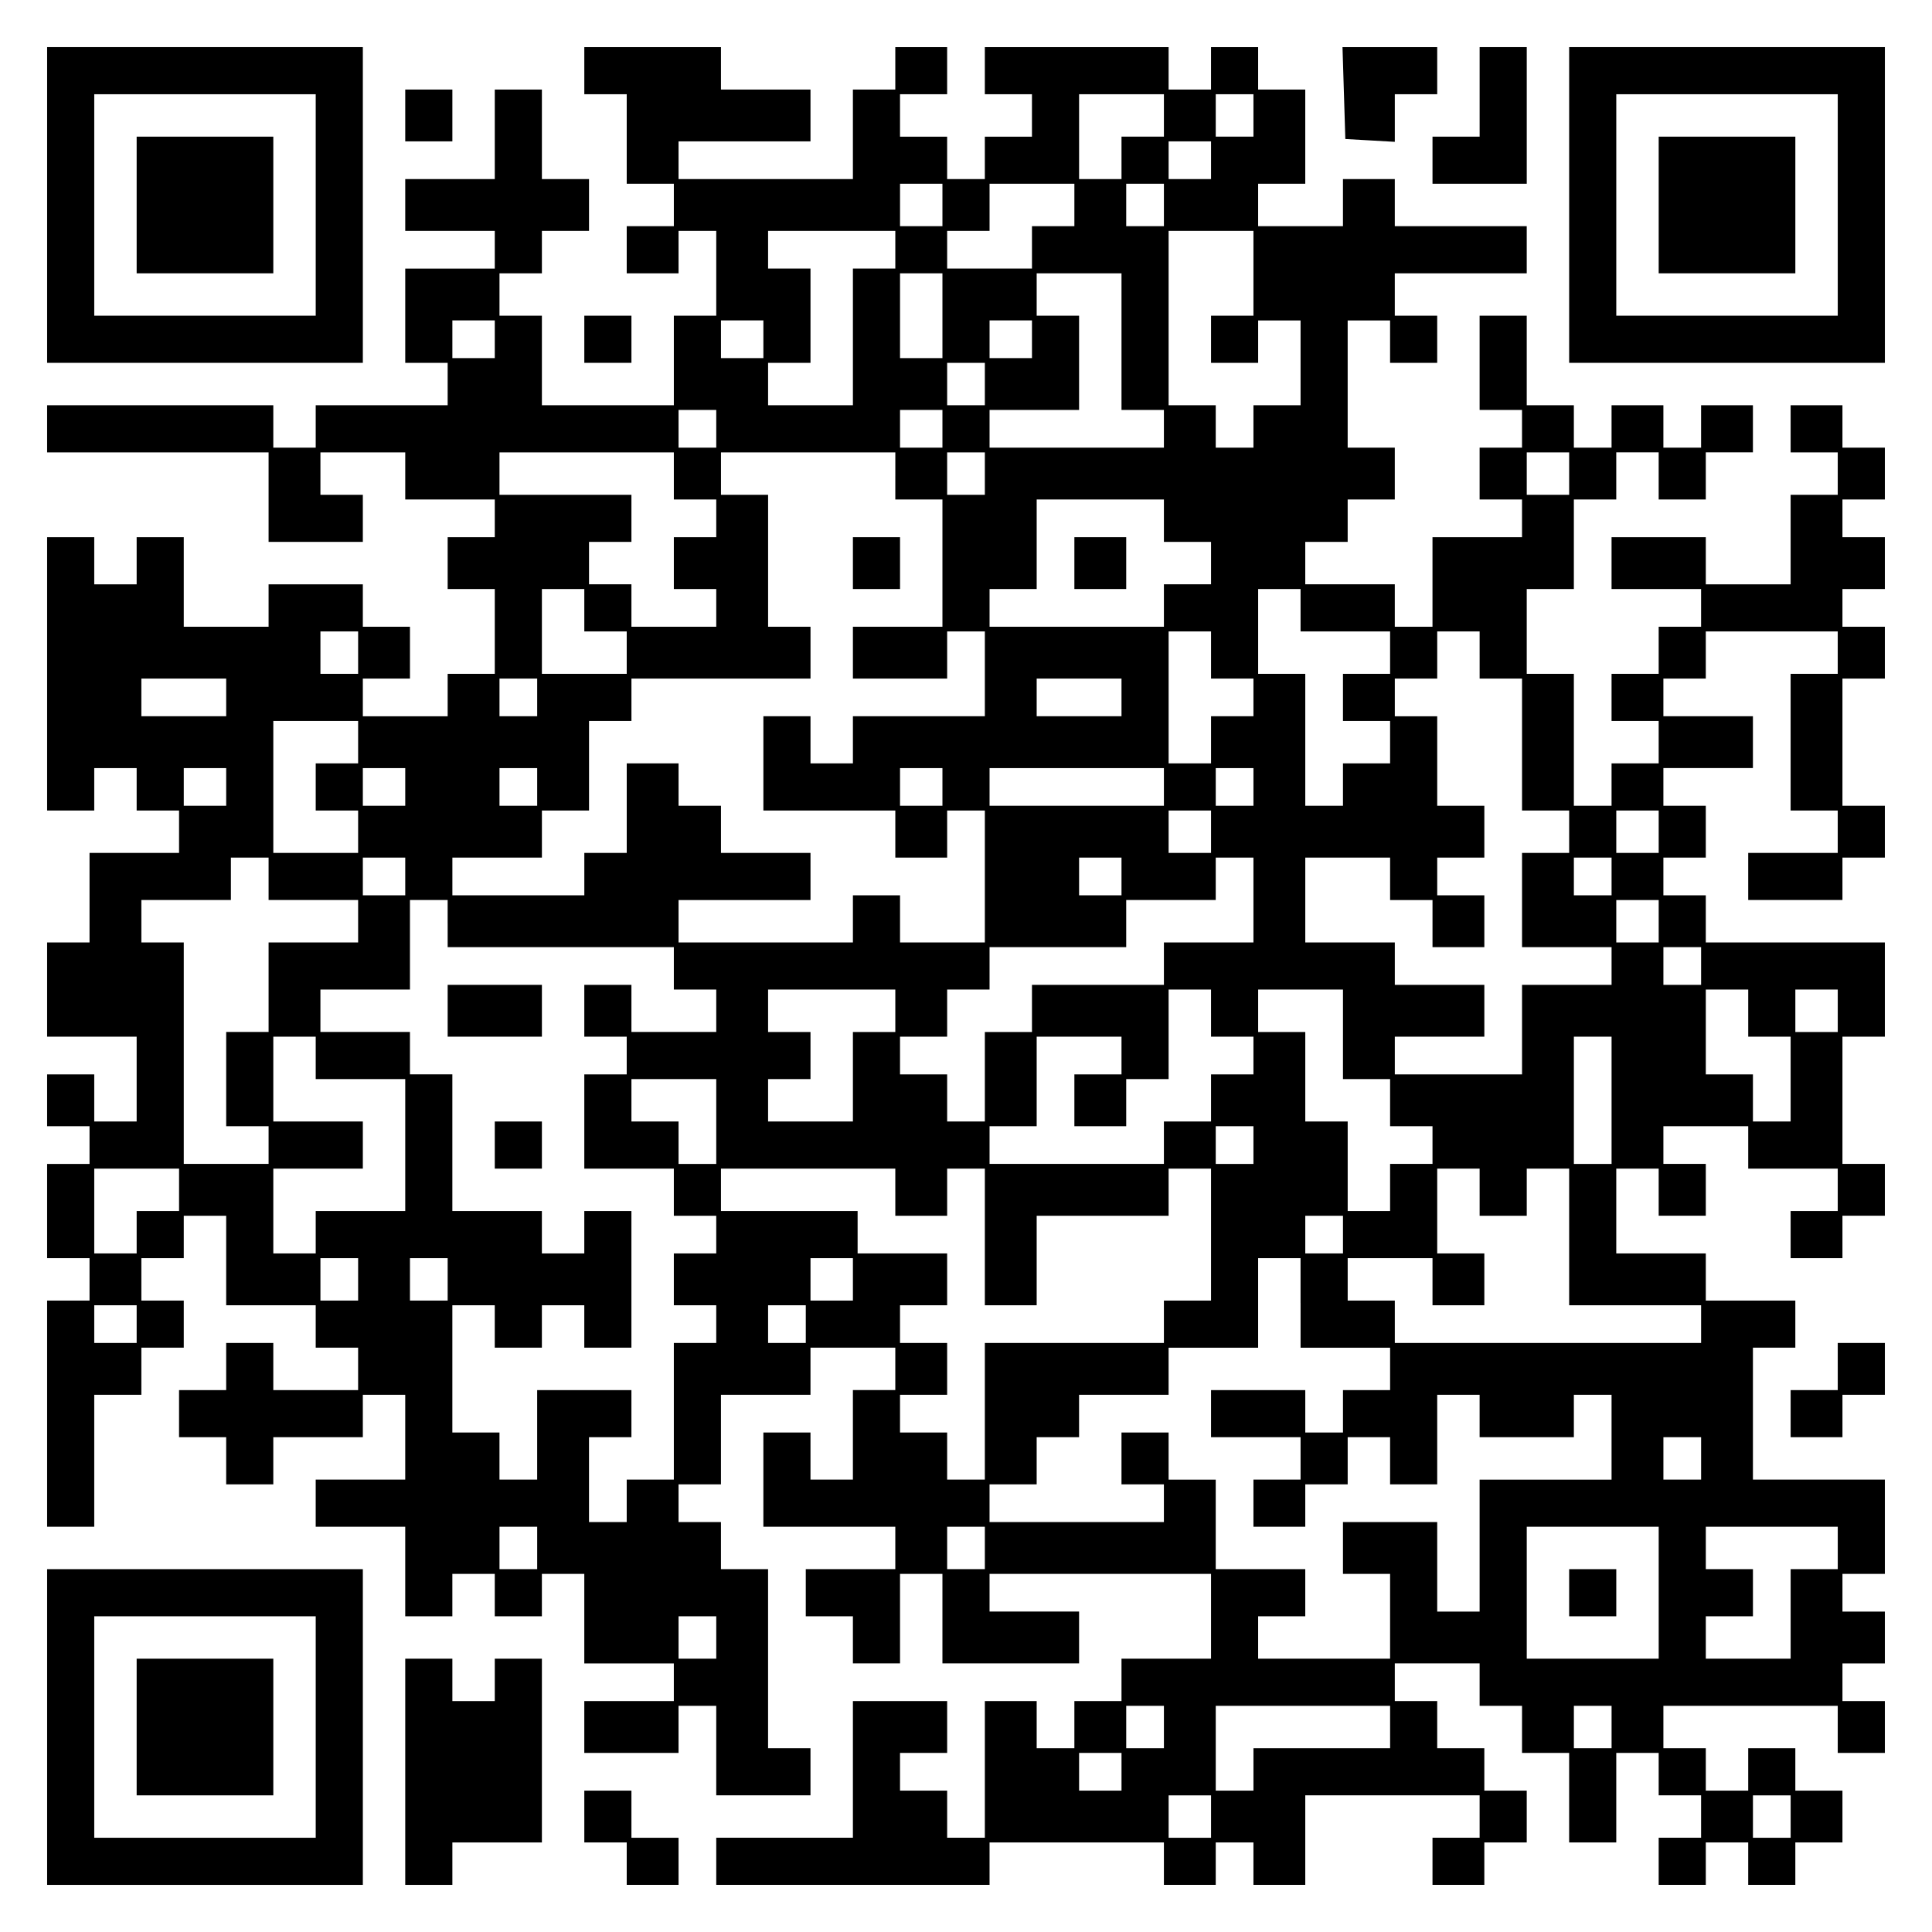 <?xml version="1.0" encoding="UTF-8" standalone="yes"?>
<svg version="1.0" xmlns="http://www.w3.org/2000/svg" width="100mm" height="100mm" viewBox="0 0 410 410" preserveAspectRatio="xMidYMid meet">
  <g transform="translate(0,410) scale(0.1,-0.1)" fill="#000000" stroke="none">
    <path d="M100 3665 l0 -335 335 0 335 0 0 335 0 335 -335 0 -335 0 0 -335z
m570 0 l0 -235 -235 0 -235 0 0 235 0 235 235 0 235 0 0 -235z"/>
    <path d="M290 3665 l0 -145 145 0 145 0 0 145 0 145 -145 0 -145 0 0 -145z"/>
    <path d="M1240 3950 l0 -50 45 0 45 0 0 -95 0 -95 50 0 50 0 0 -45 0 -45 -50
0 -50 0 0 -50 0 -50 55 0 55 0 0 45 0 45 40 0 40 0 0 -90 0 -90 -45 0 -45 0 0
-95 0 -95 -140 0 -140 0 0 95 0 95 -45 0 -45 0 0 45 0 45 45 0 45 0 0 45 0 45
50 0 50 0 0 55 0 55 -50 0 -50 0 0 95 0 95 -50 0 -50 0 0 -95 0 -95 -95 0 -95
0 0 -55 0 -55 95 0 95 0 0 -40 0 -40 -95 0 -95 0 0 -100 0 -100 45 0 45 0 0
-45 0 -45 -140 0 -140 0 0 -45 0 -45 -45 0 -45 0 0 45 0 45 -240 0 -240 0 0
-50 0 -50 235 0 235 0 0 -95 0 -95 100 0 100 0 0 50 0 50 -45 0 -45 0 0 45 0
45 90 0 90 0 0 -50 0 -50 95 0 95 0 0 -40 0 -40 -50 0 -50 0 0 -55 0 -55 50 0
50 0 0 -90 0 -90 -50 0 -50 0 0 -45 0 -45 -90 0 -90 0 0 40 0 40 50 0 50 0 0
55 0 55 -50 0 -50 0 0 45 0 45 -100 0 -100 0 0 -45 0 -45 -90 0 -90 0 0 95 0
95 -50 0 -50 0 0 -50 0 -50 -45 0 -45 0 0 50 0 50 -50 0 -50 0 0 -290 0 -290
50 0 50 0 0 45 0 45 45 0 45 0 0 -45 0 -45 45 0 45 0 0 -45 0 -45 -95 0 -95 0
0 -95 0 -95 -45 0 -45 0 0 -100 0 -100 95 0 95 0 0 -90 0 -90 -45 0 -45 0 0
50 0 50 -50 0 -50 0 0 -55 0 -55 45 0 45 0 0 -40 0 -40 -45 0 -45 0 0 -100 0
-100 45 0 45 0 0 -45 0 -45 -45 0 -45 0 0 -240 0 -240 50 0 50 0 0 140 0 140
50 0 50 0 0 50 0 50 45 0 45 0 0 50 0 50 -45 0 -45 0 0 45 0 45 45 0 45 0 0
45 0 45 45 0 45 0 0 -95 0 -95 95 0 95 0 0 -45 0 -45 45 0 45 0 0 -45 0 -45
-90 0 -90 0 0 50 0 50 -50 0 -50 0 0 -50 0 -50 -50 0 -50 0 0 -50 0 -50 50 0
50 0 0 -50 0 -50 50 0 50 0 0 50 0 50 95 0 95 0 0 45 0 45 45 0 45 0 0 -90 0
-90 -95 0 -95 0 0 -50 0 -50 95 0 95 0 0 -95 0 -95 50 0 50 0 0 45 0 45 45 0
45 0 0 -45 0 -45 50 0 50 0 0 45 0 45 45 0 45 0 0 -95 0 -95 95 0 95 0 0 -40
0 -40 -95 0 -95 0 0 -55 0 -55 100 0 100 0 0 50 0 50 40 0 40 0 0 -95 0 -95
100 0 100 0 0 50 0 50 -45 0 -45 0 0 190 0 190 -50 0 -50 0 0 50 0 50 -45 0
-45 0 0 40 0 40 45 0 45 0 0 95 0 95 95 0 95 0 0 50 0 50 90 0 90 0 0 -45 0
-45 -45 0 -45 0 0 -95 0 -95 -45 0 -45 0 0 50 0 50 -50 0 -50 0 0 -100 0 -100
140 0 140 0 0 -45 0 -45 -95 0 -95 0 0 -50 0 -50 50 0 50 0 0 -50 0 -50 50 0
50 0 0 95 0 95 45 0 45 0 0 -95 0 -95 145 0 145 0 0 55 0 55 -95 0 -95 0 0 40
0 40 235 0 235 0 0 -90 0 -90 -95 0 -95 0 0 -45 0 -45 -50 0 -50 0 0 -50 0
-50 -40 0 -40 0 0 50 0 50 -55 0 -55 0 0 -145 0 -145 -40 0 -40 0 0 50 0 50
-50 0 -50 0 0 40 0 40 50 0 50 0 0 55 0 55 -100 0 -100 0 0 -145 0 -145 -145
0 -145 0 0 -50 0 -50 290 0 290 0 0 45 0 45 185 0 185 0 0 -45 0 -45 55 0 55
0 0 45 0 45 40 0 40 0 0 -45 0 -45 55 0 55 0 0 95 0 95 185 0 185 0 0 -45 0
-45 -50 0 -50 0 0 -50 0 -50 55 0 55 0 0 45 0 45 45 0 45 0 0 55 0 55 -45 0
-45 0 0 45 0 45 -50 0 -50 0 0 50 0 50 -45 0 -45 0 0 40 0 40 90 0 90 0 0 -45
0 -45 45 0 45 0 0 -50 0 -50 50 0 50 0 0 -95 0 -95 50 0 50 0 0 95 0 95 45 0
45 0 0 -45 0 -45 45 0 45 0 0 -45 0 -45 -45 0 -45 0 0 -50 0 -50 50 0 50 0 0
45 0 45 45 0 45 0 0 -45 0 -45 50 0 50 0 0 45 0 45 50 0 50 0 0 55 0 55 -50 0
-50 0 0 45 0 45 -50 0 -50 0 0 -45 0 -45 -45 0 -45 0 0 45 0 45 -45 0 -45 0 0
45 0 45 185 0 185 0 0 -50 0 -50 50 0 50 0 0 55 0 55 -45 0 -45 0 0 40 0 40
45 0 45 0 0 55 0 55 -45 0 -45 0 0 40 0 40 45 0 45 0 0 100 0 100 -140 0 -140
0 0 140 0 140 45 0 45 0 0 50 0 50 -95 0 -95 0 0 50 0 50 -95 0 -95 0 0 90 0
90 45 0 45 0 0 -50 0 -50 50 0 50 0 0 55 0 55 -45 0 -45 0 0 40 0 40 90 0 90
0 0 -45 0 -45 95 0 95 0 0 -45 0 -45 -50 0 -50 0 0 -50 0 -50 55 0 55 0 0 45
0 45 45 0 45 0 0 55 0 55 -45 0 -45 0 0 135 0 135 45 0 45 0 0 100 0 100 -190
0 -190 0 0 50 0 50 -45 0 -45 0 0 40 0 40 45 0 45 0 0 55 0 55 -45 0 -45 0 0
40 0 40 95 0 95 0 0 55 0 55 -95 0 -95 0 0 40 0 40 45 0 45 0 0 50 0 50 140 0
140 0 0 -45 0 -45 -50 0 -50 0 0 -145 0 -145 50 0 50 0 0 -45 0 -45 -95 0 -95
0 0 -50 0 -50 100 0 100 0 0 45 0 45 45 0 45 0 0 55 0 55 -45 0 -45 0 0 135 0
135 45 0 45 0 0 55 0 55 -45 0 -45 0 0 40 0 40 45 0 45 0 0 55 0 55 -45 0 -45
0 0 40 0 40 45 0 45 0 0 55 0 55 -45 0 -45 0 0 45 0 45 -55 0 -55 0 0 -50 0
-50 50 0 50 0 0 -45 0 -45 -50 0 -50 0 0 -95 0 -95 -90 0 -90 0 0 50 0 50
-100 0 -100 0 0 -55 0 -55 95 0 95 0 0 -40 0 -40 -45 0 -45 0 0 -50 0 -50 -50
0 -50 0 0 -50 0 -50 50 0 50 0 0 -45 0 -45 -50 0 -50 0 0 -45 0 -45 -40 0 -40
0 0 140 0 140 -50 0 -50 0 0 90 0 90 50 0 50 0 0 95 0 95 45 0 45 0 0 50 0 50
45 0 45 0 0 -50 0 -50 50 0 50 0 0 50 0 50 50 0 50 0 0 50 0 50 -55 0 -55 0 0
-45 0 -45 -40 0 -40 0 0 45 0 45 -55 0 -55 0 0 -45 0 -45 -40 0 -40 0 0 45 0
45 -50 0 -50 0 0 95 0 95 -50 0 -50 0 0 -100 0 -100 45 0 45 0 0 -40 0 -40
-45 0 -45 0 0 -55 0 -55 45 0 45 0 0 -40 0 -40 -95 0 -95 0 0 -95 0 -95 -40 0
-40 0 0 45 0 45 -95 0 -95 0 0 45 0 45 45 0 45 0 0 45 0 45 50 0 50 0 0 55 0
55 -50 0 -50 0 0 135 0 135 45 0 45 0 0 -45 0 -45 50 0 50 0 0 50 0 50 -45 0
-45 0 0 45 0 45 140 0 140 0 0 50 0 50 -140 0 -140 0 0 50 0 50 -55 0 -55 0 0
-50 0 -50 -90 0 -90 0 0 45 0 45 50 0 50 0 0 100 0 100 -50 0 -50 0 0 45 0 45
-50 0 -50 0 0 -45 0 -45 -45 0 -45 0 0 45 0 45 -195 0 -195 0 0 -50 0 -50 50
0 50 0 0 -45 0 -45 -50 0 -50 0 0 -45 0 -45 -40 0 -40 0 0 45 0 45 -50 0 -50
0 0 45 0 45 50 0 50 0 0 50 0 50 -55 0 -55 0 0 -45 0 -45 -45 0 -45 0 0 -95 0
-95 -185 0 -185 0 0 40 0 40 140 0 140 0 0 55 0 55 -95 0 -95 0 0 45 0 45
-145 0 -145 0 0 -50z m1230 -95 l0 -45 -45 0 -45 0 0 -45 0 -45 -45 0 -45 0 0
90 0 90 90 0 90 0 0 -45z m190 0 l0 -45 -40 0 -40 0 0 45 0 45 40 0 40 0 0
-45z m-90 -95 l0 -40 -45 0 -45 0 0 40 0 40 45 0 45 0 0 -40z m-570 -95 l0
-45 -45 0 -45 0 0 45 0 45 45 0 45 0 0 -45z m280 0 l0 -45 -45 0 -45 0 0 -45
0 -45 -90 0 -90 0 0 40 0 40 45 0 45 0 0 50 0 50 90 0 90 0 0 -45z m190 0 l0
-45 -40 0 -40 0 0 45 0 45 40 0 40 0 0 -45z m-570 -95 l0 -40 -45 0 -45 0 0
-145 0 -145 -90 0 -90 0 0 45 0 45 45 0 45 0 0 100 0 100 -45 0 -45 0 0 40 0
40 135 0 135 0 0 -40z m760 -50 l0 -90 -45 0 -45 0 0 -50 0 -50 50 0 50 0 0
45 0 45 45 0 45 0 0 -90 0 -90 -50 0 -50 0 0 -45 0 -45 -40 0 -40 0 0 45 0 45
-50 0 -50 0 0 185 0 185 90 0 90 0 0 -90z m-660 -90 l0 -90 -45 0 -45 0 0 90
0 90 45 0 45 0 0 -90z m380 -55 l0 -145 45 0 45 0 0 -40 0 -40 -185 0 -185 0
0 40 0 40 95 0 95 0 0 100 0 100 -45 0 -45 0 0 45 0 45 90 0 90 0 0 -145z
m-1330 5 l0 -40 -45 0 -45 0 0 40 0 40 45 0 45 0 0 -40z m570 0 l0 -40 -45 0
-45 0 0 40 0 40 45 0 45 0 0 -40z m570 0 l0 -40 -45 0 -45 0 0 40 0 40 45 0
45 0 0 -40z m-100 -95 l0 -45 -40 0 -40 0 0 45 0 45 40 0 40 0 0 -45z m-570
-95 l0 -40 -40 0 -40 0 0 40 0 40 40 0 40 0 0 -40z m480 0 l0 -40 -45 0 -45 0
0 40 0 40 45 0 45 0 0 -40z m-570 -100 l0 -50 45 0 45 0 0 -40 0 -40 -45 0
-45 0 0 -55 0 -55 45 0 45 0 0 -40 0 -40 -90 0 -90 0 0 45 0 45 -45 0 -45 0 0
45 0 45 45 0 45 0 0 50 0 50 -140 0 -140 0 0 45 0 45 185 0 185 0 0 -50z m470
0 l0 -50 50 0 50 0 0 -135 0 -135 -95 0 -95 0 0 -55 0 -55 100 0 100 0 0 50 0
50 40 0 40 0 0 -90 0 -90 -140 0 -140 0 0 -50 0 -50 -45 0 -45 0 0 50 0 50
-50 0 -50 0 0 -100 0 -100 140 0 140 0 0 -50 0 -50 55 0 55 0 0 50 0 50 40 0
40 0 0 -140 0 -140 -90 0 -90 0 0 50 0 50 -50 0 -50 0 0 -50 0 -50 -185 0
-185 0 0 45 0 45 140 0 140 0 0 50 0 50 -95 0 -95 0 0 50 0 50 -45 0 -45 0 0
45 0 45 -55 0 -55 0 0 -95 0 -95 -45 0 -45 0 0 -45 0 -45 -140 0 -140 0 0 40
0 40 95 0 95 0 0 50 0 50 50 0 50 0 0 95 0 95 45 0 45 0 0 45 0 45 190 0 190
0 0 55 0 55 -45 0 -45 0 0 140 0 140 -50 0 -50 0 0 45 0 45 185 0 185 0 0 -50z
m190 5 l0 -45 -40 0 -40 0 0 45 0 45 40 0 40 0 0 -45z m1240 0 l0 -45 -45 0
-45 0 0 45 0 45 45 0 45 0 0 -45z m-860 -100 l0 -45 50 0 50 0 0 -45 0 -45
-50 0 -50 0 0 -45 0 -45 -185 0 -185 0 0 40 0 40 50 0 50 0 0 95 0 95 135 0
135 0 0 -45z m-1230 -190 l0 -45 45 0 45 0 0 -45 0 -45 -90 0 -90 0 0 90 0 90
45 0 45 0 0 -45z m1520 0 l0 -45 95 0 95 0 0 -45 0 -45 -50 0 -50 0 0 -50 0
-50 50 0 50 0 0 -45 0 -45 -50 0 -50 0 0 -45 0 -45 -40 0 -40 0 0 140 0 140
-50 0 -50 0 0 90 0 90 45 0 45 0 0 -45z m-2000 -90 l0 -45 -40 0 -40 0 0 45 0
45 40 0 40 0 0 -45z m1810 -5 l0 -50 45 0 45 0 0 -40 0 -40 -45 0 -45 0 0 -50
0 -50 -45 0 -45 0 0 140 0 140 45 0 45 0 0 -50z m570 0 l0 -50 45 0 45 0 0
-140 0 -140 50 0 50 0 0 -45 0 -45 -50 0 -50 0 0 -100 0 -100 95 0 95 0 0 -40
0 -40 -95 0 -95 0 0 -95 0 -95 -135 0 -135 0 0 40 0 40 95 0 95 0 0 55 0 55
-95 0 -95 0 0 45 0 45 -95 0 -95 0 0 90 0 90 90 0 90 0 0 -45 0 -45 45 0 45 0
0 -50 0 -50 55 0 55 0 0 55 0 55 -50 0 -50 0 0 40 0 40 50 0 50 0 0 55 0 55
-50 0 -50 0 0 95 0 95 -45 0 -45 0 0 40 0 40 45 0 45 0 0 50 0 50 45 0 45 0 0
-50z m-2660 -90 l0 -40 -90 0 -90 0 0 40 0 40 90 0 90 0 0 -40z m660 0 l0 -40
-40 0 -40 0 0 40 0 40 40 0 40 0 0 -40z m1240 0 l0 -40 -90 0 -90 0 0 40 0 40
90 0 90 0 0 -40z m-1620 -95 l0 -45 -45 0 -45 0 0 -50 0 -50 45 0 45 0 0 -45
0 -45 -90 0 -90 0 0 140 0 140 90 0 90 0 0 -45z m-280 -95 l0 -40 -45 0 -45 0
0 40 0 40 45 0 45 0 0 -40z m380 0 l0 -40 -45 0 -45 0 0 40 0 40 45 0 45 0 0
-40z m280 0 l0 -40 -40 0 -40 0 0 40 0 40 40 0 40 0 0 -40z m860 0 l0 -40 -45
0 -45 0 0 40 0 40 45 0 45 0 0 -40z m470 0 l0 -40 -185 0 -185 0 0 40 0 40
185 0 185 0 0 -40z m190 0 l0 -40 -40 0 -40 0 0 40 0 40 40 0 40 0 0 -40z
m-90 -95 l0 -45 -45 0 -45 0 0 45 0 45 45 0 45 0 0 -45z m950 0 l0 -45 -45 0
-45 0 0 45 0 45 45 0 45 0 0 -45z m-2950 -100 l0 -45 95 0 95 0 0 -45 0 -45
-95 0 -95 0 0 -95 0 -95 -45 0 -45 0 0 -100 0 -100 45 0 45 0 0 -40 0 -40 -90
0 -90 0 0 235 0 235 -45 0 -45 0 0 45 0 45 95 0 95 0 0 45 0 45 40 0 40 0 0
-45z m290 5 l0 -40 -45 0 -45 0 0 40 0 40 45 0 45 0 0 -40z m1520 0 l0 -40
-45 0 -45 0 0 40 0 40 45 0 45 0 0 -40z m280 -50 l0 -90 -95 0 -95 0 0 -45 0
-45 -140 0 -140 0 0 -50 0 -50 -50 0 -50 0 0 -95 0 -95 -40 0 -40 0 0 50 0 50
-50 0 -50 0 0 40 0 40 50 0 50 0 0 50 0 50 45 0 45 0 0 45 0 45 145 0 145 0 0
50 0 50 95 0 95 0 0 45 0 45 40 0 40 0 0 -90z m760 50 l0 -40 -40 0 -40 0 0
40 0 40 40 0 40 0 0 -40z m-2470 -100 l0 -50 240 0 240 0 0 -45 0 -45 45 0 45
0 0 -45 0 -45 -90 0 -90 0 0 50 0 50 -50 0 -50 0 0 -55 0 -55 45 0 45 0 0 -40
0 -40 -45 0 -45 0 0 -100 0 -100 95 0 95 0 0 -50 0 -50 45 0 45 0 0 -40 0 -40
-45 0 -45 0 0 -55 0 -55 45 0 45 0 0 -40 0 -40 -45 0 -45 0 0 -145 0 -145 -50
0 -50 0 0 -45 0 -45 -40 0 -40 0 0 90 0 90 45 0 45 0 0 50 0 50 -100 0 -100 0
0 -95 0 -95 -40 0 -40 0 0 50 0 50 -50 0 -50 0 0 135 0 135 45 0 45 0 0 -45 0
-45 50 0 50 0 0 45 0 45 45 0 45 0 0 -45 0 -45 50 0 50 0 0 145 0 145 -50 0
-50 0 0 -45 0 -45 -45 0 -45 0 0 45 0 45 -95 0 -95 0 0 145 0 145 -45 0 -45 0
0 45 0 45 -95 0 -95 0 0 45 0 45 95 0 95 0 0 95 0 95 40 0 40 0 0 -50z m2570
5 l0 -45 -45 0 -45 0 0 45 0 45 45 0 45 0 0 -45z m90 -95 l0 -40 -40 0 -40 0
0 40 0 40 40 0 40 0 0 -40z m-1710 -95 l0 -45 -45 0 -45 0 0 -95 0 -95 -90 0
-90 0 0 45 0 45 45 0 45 0 0 50 0 50 -45 0 -45 0 0 45 0 45 135 0 135 0 0 -45z
m670 -5 l0 -50 45 0 45 0 0 -40 0 -40 -45 0 -45 0 0 -50 0 -50 -50 0 -50 0 0
-45 0 -45 -185 0 -185 0 0 40 0 40 50 0 50 0 0 95 0 95 90 0 90 0 0 -40 0 -40
-50 0 -50 0 0 -55 0 -55 55 0 55 0 0 50 0 50 45 0 45 0 0 95 0 95 45 0 45 0 0
-50z m280 -45 l0 -95 50 0 50 0 0 -50 0 -50 45 0 45 0 0 -40 0 -40 -45 0 -45
0 0 -50 0 -50 -45 0 -45 0 0 95 0 95 -45 0 -45 0 0 95 0 95 -50 0 -50 0 0 45
0 45 90 0 90 0 0 -95z m860 45 l0 -50 45 0 45 0 0 -90 0 -90 -40 0 -40 0 0 50
0 50 -50 0 -50 0 0 90 0 90 45 0 45 0 0 -50z m190 5 l0 -45 -45 0 -45 0 0 45
0 45 45 0 45 0 0 -45z m-3230 -100 l0 -45 95 0 95 0 0 -140 0 -140 -95 0 -95
0 0 -45 0 -45 -45 0 -45 0 0 90 0 90 95 0 95 0 0 50 0 50 -95 0 -95 0 0 90 0
90 45 0 45 0 0 -45z m2750 -90 l0 -135 -40 0 -40 0 0 135 0 135 40 0 40 0 0
-135z m-1900 -45 l0 -90 -40 0 -40 0 0 45 0 45 -50 0 -50 0 0 45 0 45 90 0 90
0 0 -90z m1140 -50 l0 -40 -40 0 -40 0 0 40 0 40 40 0 40 0 0 -40z m-2280 -95
l0 -45 -45 0 -45 0 0 -45 0 -45 -45 0 -45 0 0 90 0 90 90 0 90 0 0 -45z m1520
-5 l0 -50 55 0 55 0 0 50 0 50 40 0 40 0 0 -145 0 -145 55 0 55 0 0 95 0 95
140 0 140 0 0 50 0 50 45 0 45 0 0 -140 0 -140 -50 0 -50 0 0 -45 0 -45 -190
0 -190 0 0 -145 0 -145 -40 0 -40 0 0 50 0 50 -50 0 -50 0 0 40 0 40 50 0 50
0 0 55 0 55 -50 0 -50 0 0 40 0 40 50 0 50 0 0 55 0 55 -95 0 -95 0 0 45 0 45
-145 0 -145 0 0 45 0 45 185 0 185 0 0 -50z m1240 0 l0 -50 50 0 50 0 0 50 0
50 45 0 45 0 0 -145 0 -145 140 0 140 0 0 -40 0 -40 -325 0 -325 0 0 45 0 45
-50 0 -50 0 0 45 0 45 90 0 90 0 0 -50 0 -50 55 0 55 0 0 55 0 55 -50 0 -50 0
0 90 0 90 45 0 45 0 0 -50z m-290 -90 l0 -40 -40 0 -40 0 0 40 0 40 40 0 40 0
0 -40z m-2090 -95 l0 -45 -40 0 -40 0 0 45 0 45 40 0 40 0 0 -45z m190 0 l0
-45 -40 0 -40 0 0 45 0 45 40 0 40 0 0 -45z m860 0 l0 -45 -45 0 -45 0 0 45 0
45 45 0 45 0 0 -45z m950 -50 l0 -95 95 0 95 0 0 -45 0 -45 -50 0 -50 0 0 -45
0 -45 -40 0 -40 0 0 45 0 45 -100 0 -100 0 0 -50 0 -50 95 0 95 0 0 -45 0 -45
-50 0 -50 0 0 -50 0 -50 55 0 55 0 0 45 0 45 45 0 45 0 0 50 0 50 45 0 45 0 0
-50 0 -50 50 0 50 0 0 95 0 95 45 0 45 0 0 -45 0 -45 100 0 100 0 0 45 0 45
40 0 40 0 0 -90 0 -90 -140 0 -140 0 0 -140 0 -140 -45 0 -45 0 0 95 0 95
-100 0 -100 0 0 -55 0 -55 50 0 50 0 0 -90 0 -90 -140 0 -140 0 0 45 0 45 50
0 50 0 0 50 0 50 -95 0 -95 0 0 95 0 95 -50 0 -50 0 0 50 0 50 -50 0 -50 0 0
-55 0 -55 45 0 45 0 0 -40 0 -40 -185 0 -185 0 0 40 0 40 50 0 50 0 0 50 0 50
45 0 45 0 0 45 0 45 95 0 95 0 0 50 0 50 95 0 95 0 0 95 0 95 45 0 45 0 0 -95z
m-2470 -45 l0 -40 -45 0 -45 0 0 40 0 40 45 0 45 0 0 -40z m1420 0 l0 -40 -40
0 -40 0 0 40 0 40 40 0 40 0 0 -40z m1900 -285 l0 -45 -40 0 -40 0 0 45 0 45
40 0 40 0 0 -45z m-2470 -190 l0 -45 -40 0 -40 0 0 45 0 45 40 0 40 0 0 -45z
m950 0 l0 -45 -40 0 -40 0 0 45 0 45 40 0 40 0 0 -45z m1430 -95 l0 -140 -140
0 -140 0 0 140 0 140 140 0 140 0 0 -140z m380 95 l0 -45 -50 0 -50 0 0 -95 0
-95 -90 0 -90 0 0 45 0 45 50 0 50 0 0 50 0 50 -50 0 -50 0 0 45 0 45 140 0
140 0 0 -45z m-2380 -190 l0 -45 -40 0 -40 0 0 45 0 45 40 0 40 0 0 -45z m950
-190 l0 -45 -40 0 -40 0 0 45 0 45 40 0 40 0 0 -45z m480 0 l0 -45 -145 0
-145 0 0 -45 0 -45 -40 0 -40 0 0 90 0 90 185 0 185 0 0 -45z m470 0 l0 -45
-40 0 -40 0 0 45 0 45 40 0 40 0 0 -45z m-1040 -95 l0 -40 -45 0 -45 0 0 40 0
40 45 0 45 0 0 -40z m190 -95 l0 -45 -45 0 -45 0 0 45 0 45 45 0 45 0 0 -45z
m1230 0 l0 -45 -40 0 -40 0 0 45 0 45 40 0 40 0 0 -45z"/>
    <path d="M1810 2905 l0 -55 50 0 50 0 0 55 0 55 -50 0 -50 0 0 -55z"/>
    <path d="M2280 2905 l0 -55 55 0 55 0 0 55 0 55 -55 0 -55 0 0 -55z"/>
    <path d="M950 1955 l0 -55 100 0 100 0 0 55 0 55 -100 0 -100 0 0 -55z"/>
    <path d="M1050 1670 l0 -50 50 0 50 0 0 50 0 50 -50 0 -50 0 0 -50z"/>
    <path d="M3330 720 l0 -50 50 0 50 0 0 50 0 50 -50 0 -50 0 0 -50z"/>
    <path d="M2852 3903 l3 -98 53 -3 52 -3 0 50 0 51 45 0 45 0 0 50 0 50 -100 0
-101 0 3 -97z"/>
    <path d="M3140 3905 l0 -95 -50 0 -50 0 0 -50 0 -50 100 0 100 0 0 145 0 145
-50 0 -50 0 0 -95z"/>
    <path d="M3330 3665 l0 -335 335 0 335 0 0 335 0 335 -335 0 -335 0 0 -335z
m570 0 l0 -235 -235 0 -235 0 0 235 0 235 235 0 235 0 0 -235z"/>
    <path d="M3520 3665 l0 -145 145 0 145 0 0 145 0 145 -145 0 -145 0 0 -145z"/>
    <path d="M860 3855 l0 -55 50 0 50 0 0 55 0 55 -50 0 -50 0 0 -55z"/>
    <path d="M1240 3380 l0 -50 50 0 50 0 0 50 0 50 -50 0 -50 0 0 -50z"/>
    <path d="M3900 1200 l0 -50 -50 0 -50 0 0 -50 0 -50 55 0 55 0 0 45 0 45 45 0
45 0 0 55 0 55 -50 0 -50 0 0 -50z"/>
    <path d="M100 435 l0 -335 335 0 335 0 0 335 0 335 -335 0 -335 0 0 -335z
m570 0 l0 -235 -235 0 -235 0 0 235 0 235 235 0 235 0 0 -235z"/>
    <path d="M290 435 l0 -145 145 0 145 0 0 145 0 145 -145 0 -145 0 0 -145z"/>
    <path d="M860 340 l0 -240 50 0 50 0 0 45 0 45 95 0 95 0 0 195 0 195 -50 0
-50 0 0 -45 0 -45 -45 0 -45 0 0 45 0 45 -50 0 -50 0 0 -240z"/>
    <path d="M1240 245 l0 -55 45 0 45 0 0 -45 0 -45 55 0 55 0 0 50 0 50 -50 0
-50 0 0 50 0 50 -50 0 -50 0 0 -55z"/>
  </g>
</svg>
